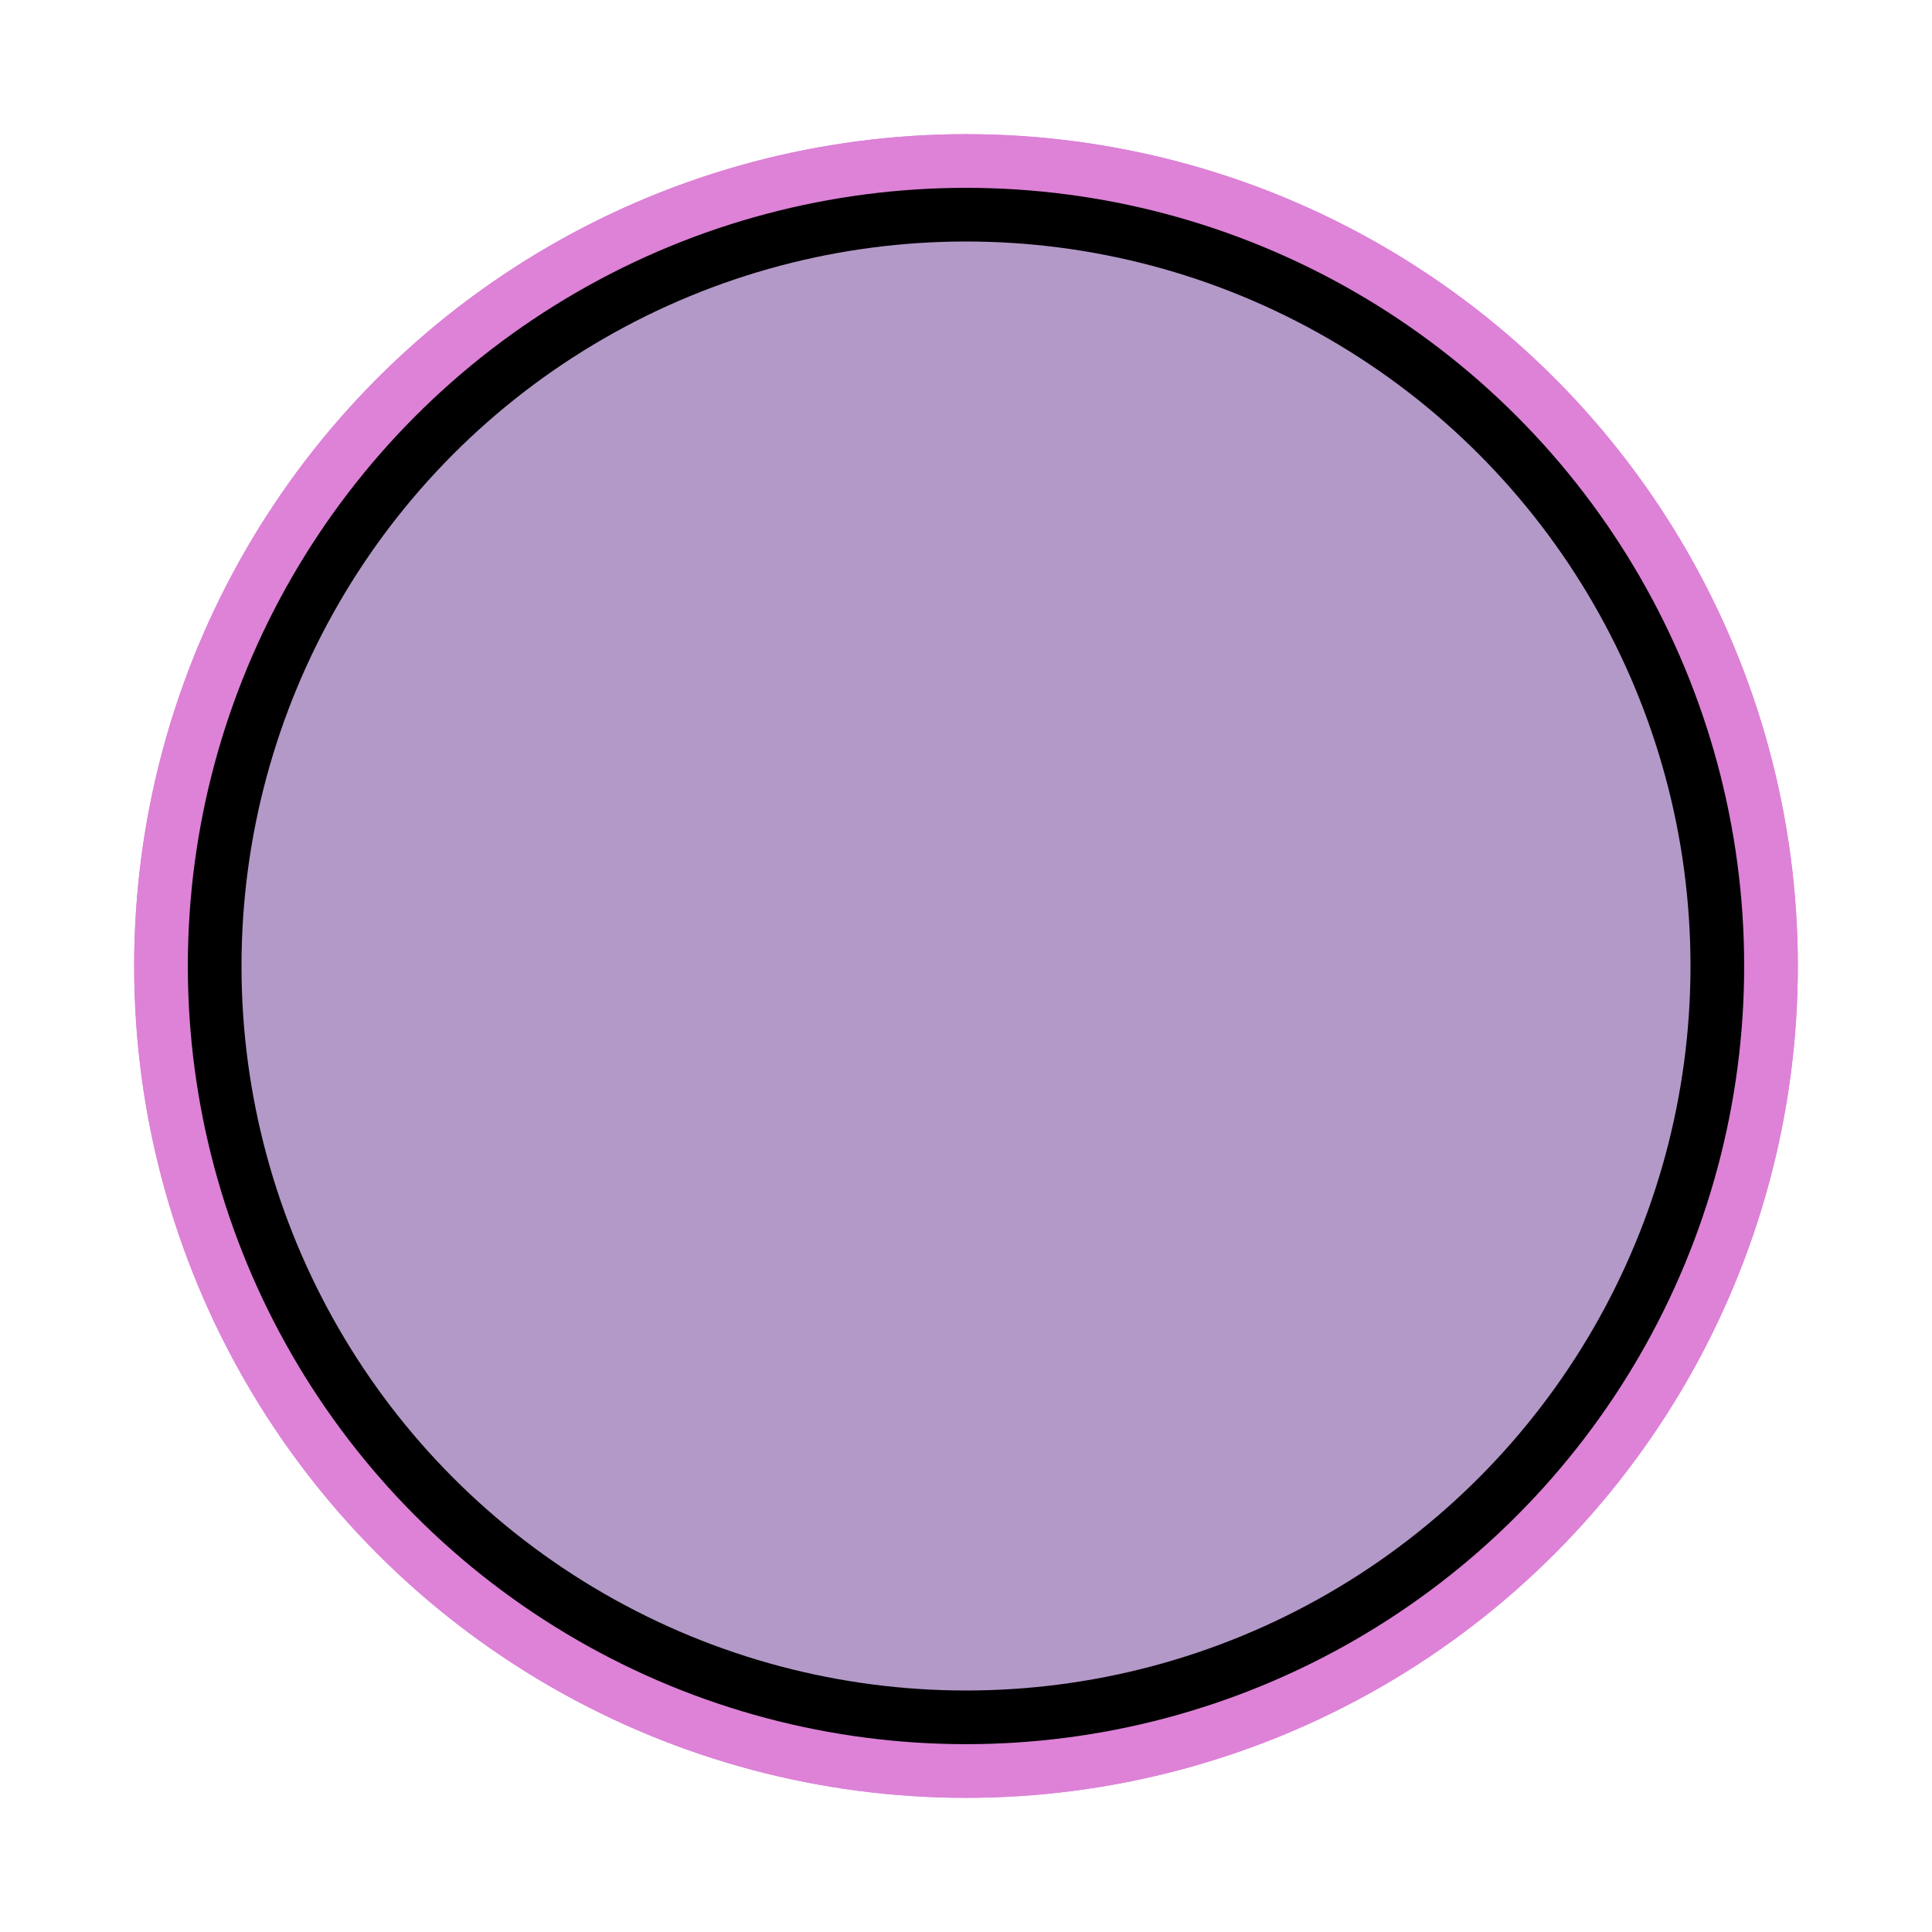 <svg id="emoji" viewBox="0 0 72 72" xmlns="http://www.w3.org/2000/svg">
  
  
<g id="white-padding"><g id="color">
    <circle cx="36" cy="36" r="28" fill="#dd82d7" stroke="#dd82d7" stroke-width="6" stroke-linecap="round" stroke-linejoin="round"></circle>
  </g><g id="line">
    <circle cx="36" cy="36" r="28" fill="none" stroke="#dd82d7" stroke-linejoin="round" stroke-width="6" stroke-linecap="round"></circle>
  </g></g><g id="emoji-original"><g id="color">
    <circle cx="36" cy="36" r="28" fill="#b399c8"></circle>
  </g><g id="line">
    <circle cx="36" cy="36" r="28" fill="none" stroke="#000" stroke-linejoin="round" stroke-width="2"></circle>
  </g></g></svg>
